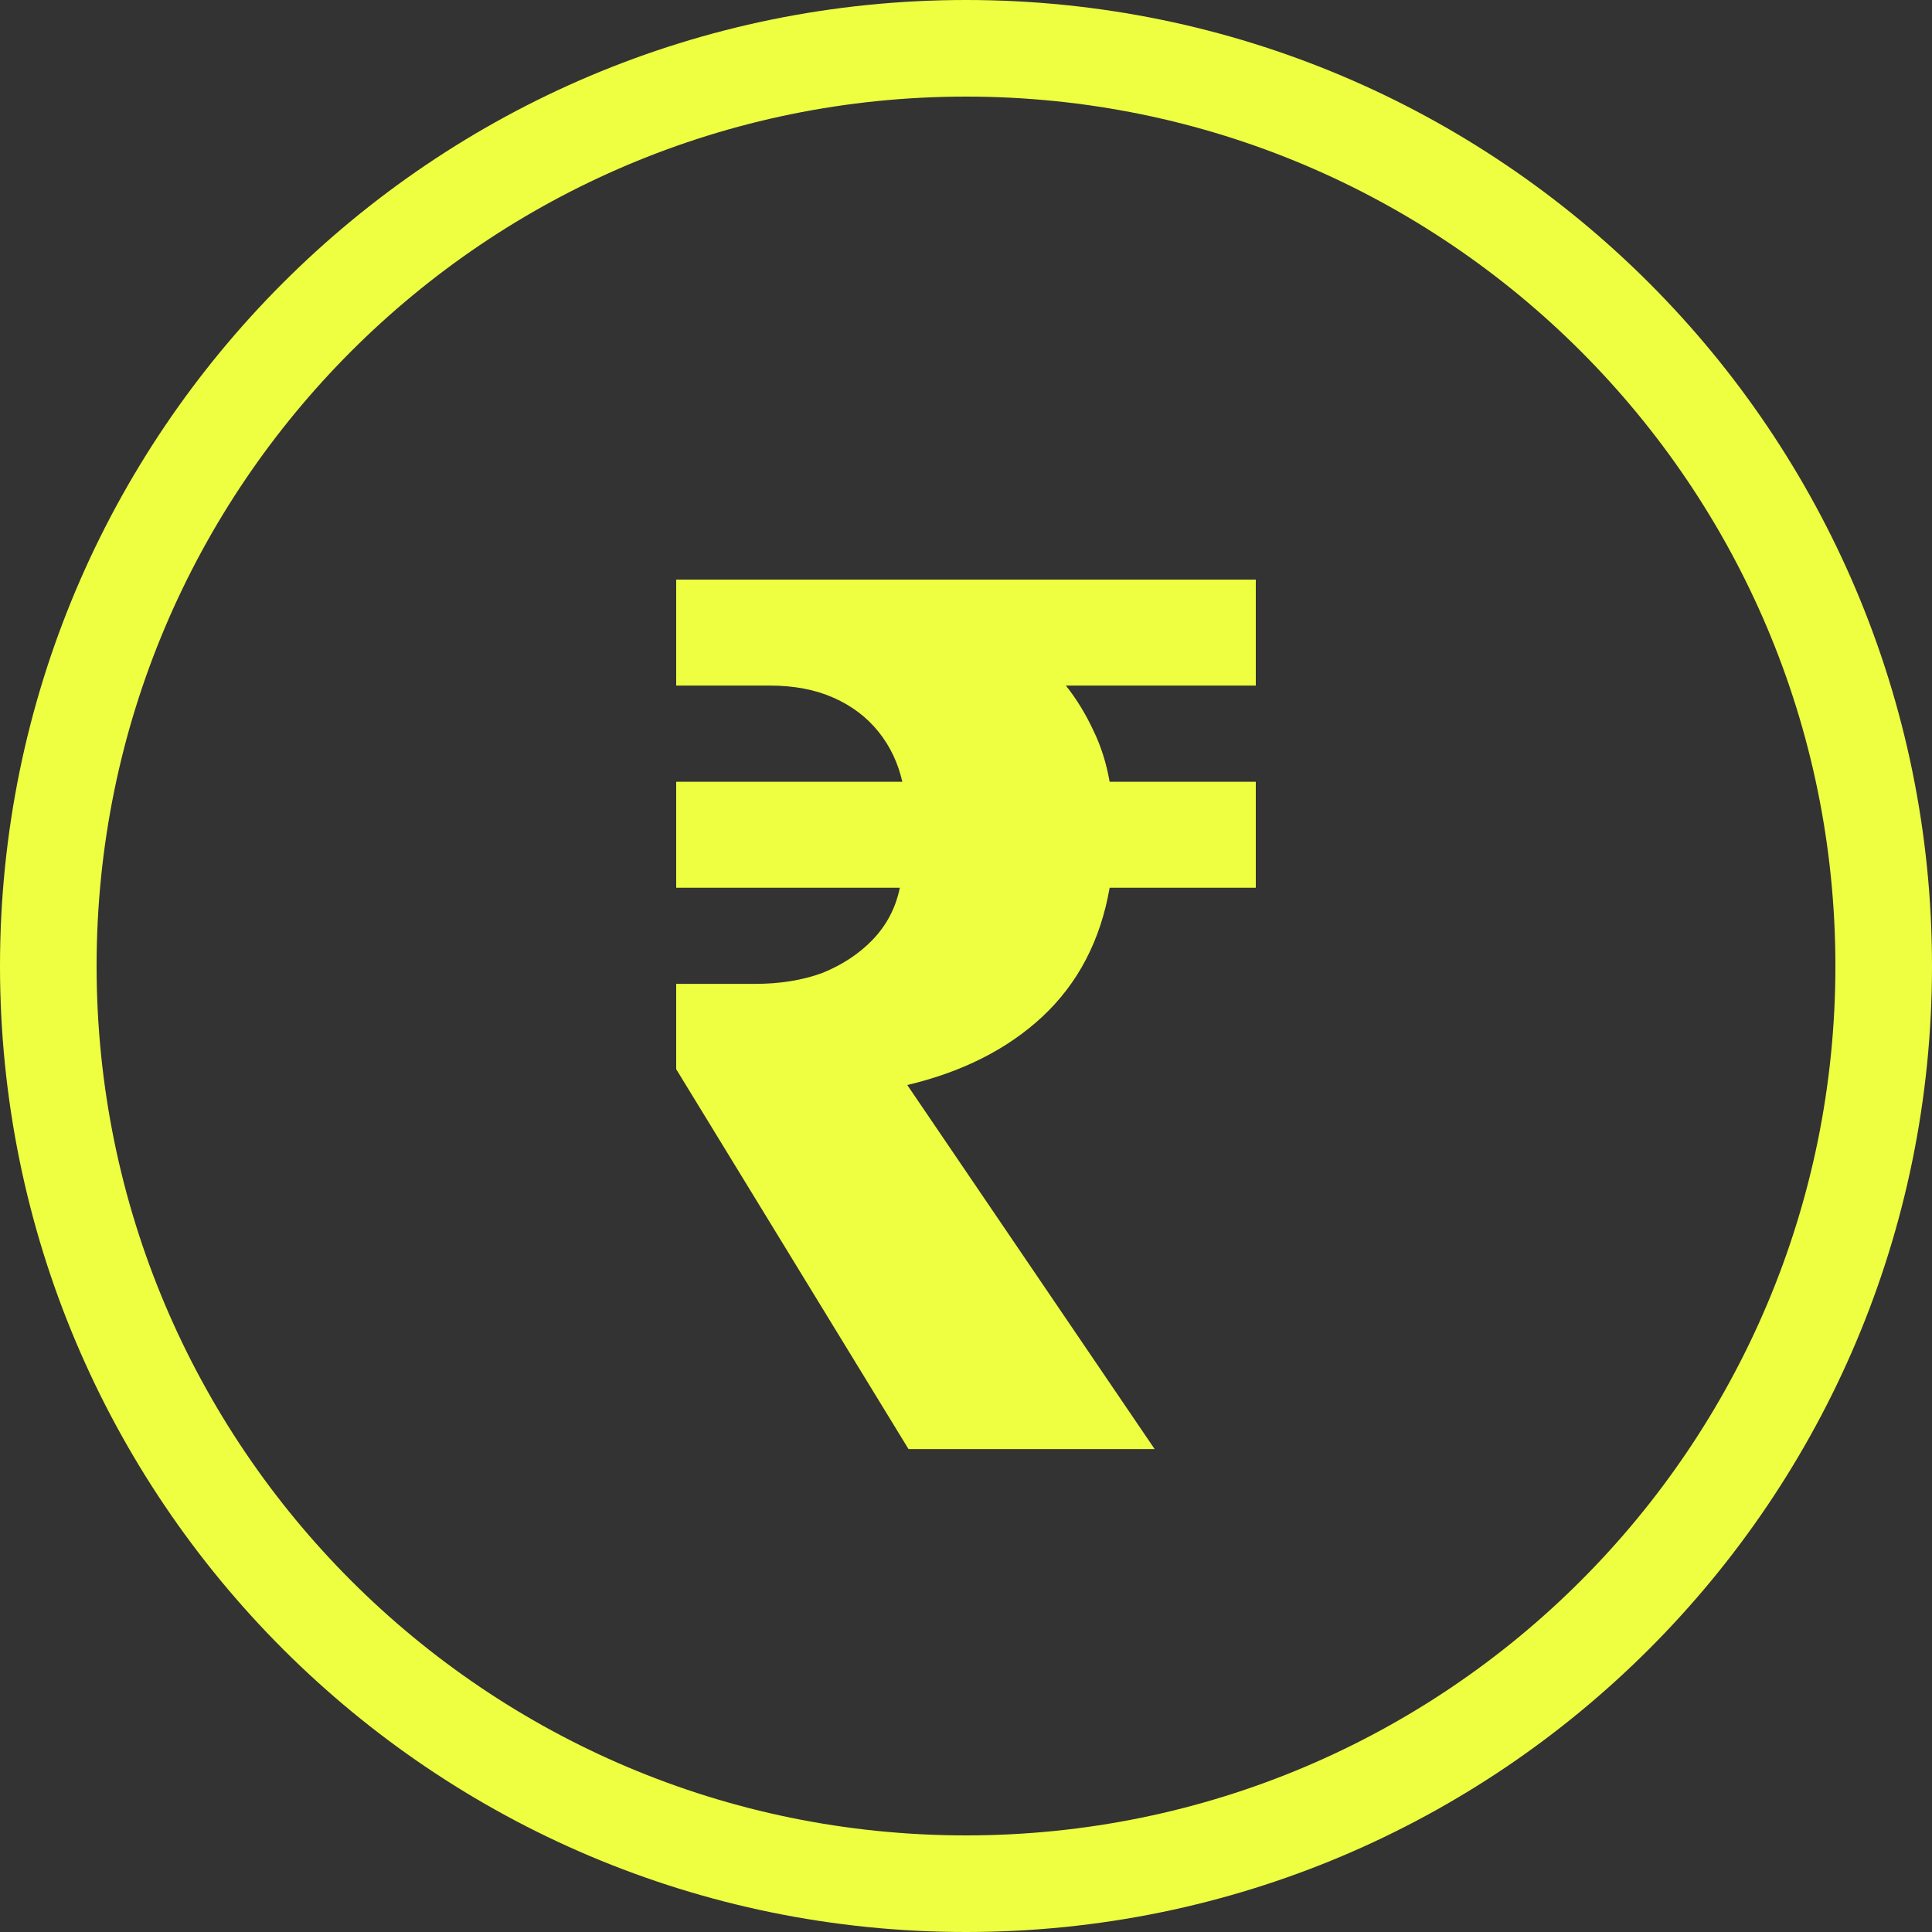 <svg width="20" height="20" viewBox="0 0 20 20" fill="none" xmlns="http://www.w3.org/2000/svg">
<rect x="0" y="0" width="20" height="20" fill="#333333" stroke="none"/>
<path d="M9.405 15.001L7 11.068V10.185H7.815C8.073 10.185 8.306 10.148 8.513 10.072C8.72 9.988 8.892 9.874 9.03 9.732C9.177 9.58 9.272 9.4 9.315 9.19H7V8.093H9.341C9.297 7.9 9.216 7.727 9.095 7.576C8.974 7.425 8.819 7.307 8.629 7.223C8.44 7.139 8.22 7.097 7.97 7.097H7V6H13V7.097H11.034C11.147 7.24 11.241 7.395 11.319 7.563C11.397 7.723 11.453 7.9 11.487 8.093H13V9.19H11.487C11.392 9.736 11.159 10.181 10.789 10.526C10.427 10.862 9.961 11.097 9.392 11.232L11.953 15.001H9.405Z" fill="#EEFF41"/>
<path fill-rule="evenodd" clip-rule="evenodd" d="M10 19C14.971 19 19 14.971 19 10C19 5.029 14.971 1 10 1C5.029 1 1 5.029 1 10C1 14.971 5.029 19 10 19ZM10 20C15.523 20 20 15.523 20 10C20 4.477 15.523 0 10 0C4.477 0 0 4.477 0 10C0 15.523 4.477 20 10 20Z" fill="#EEFF41"/>
</svg>

